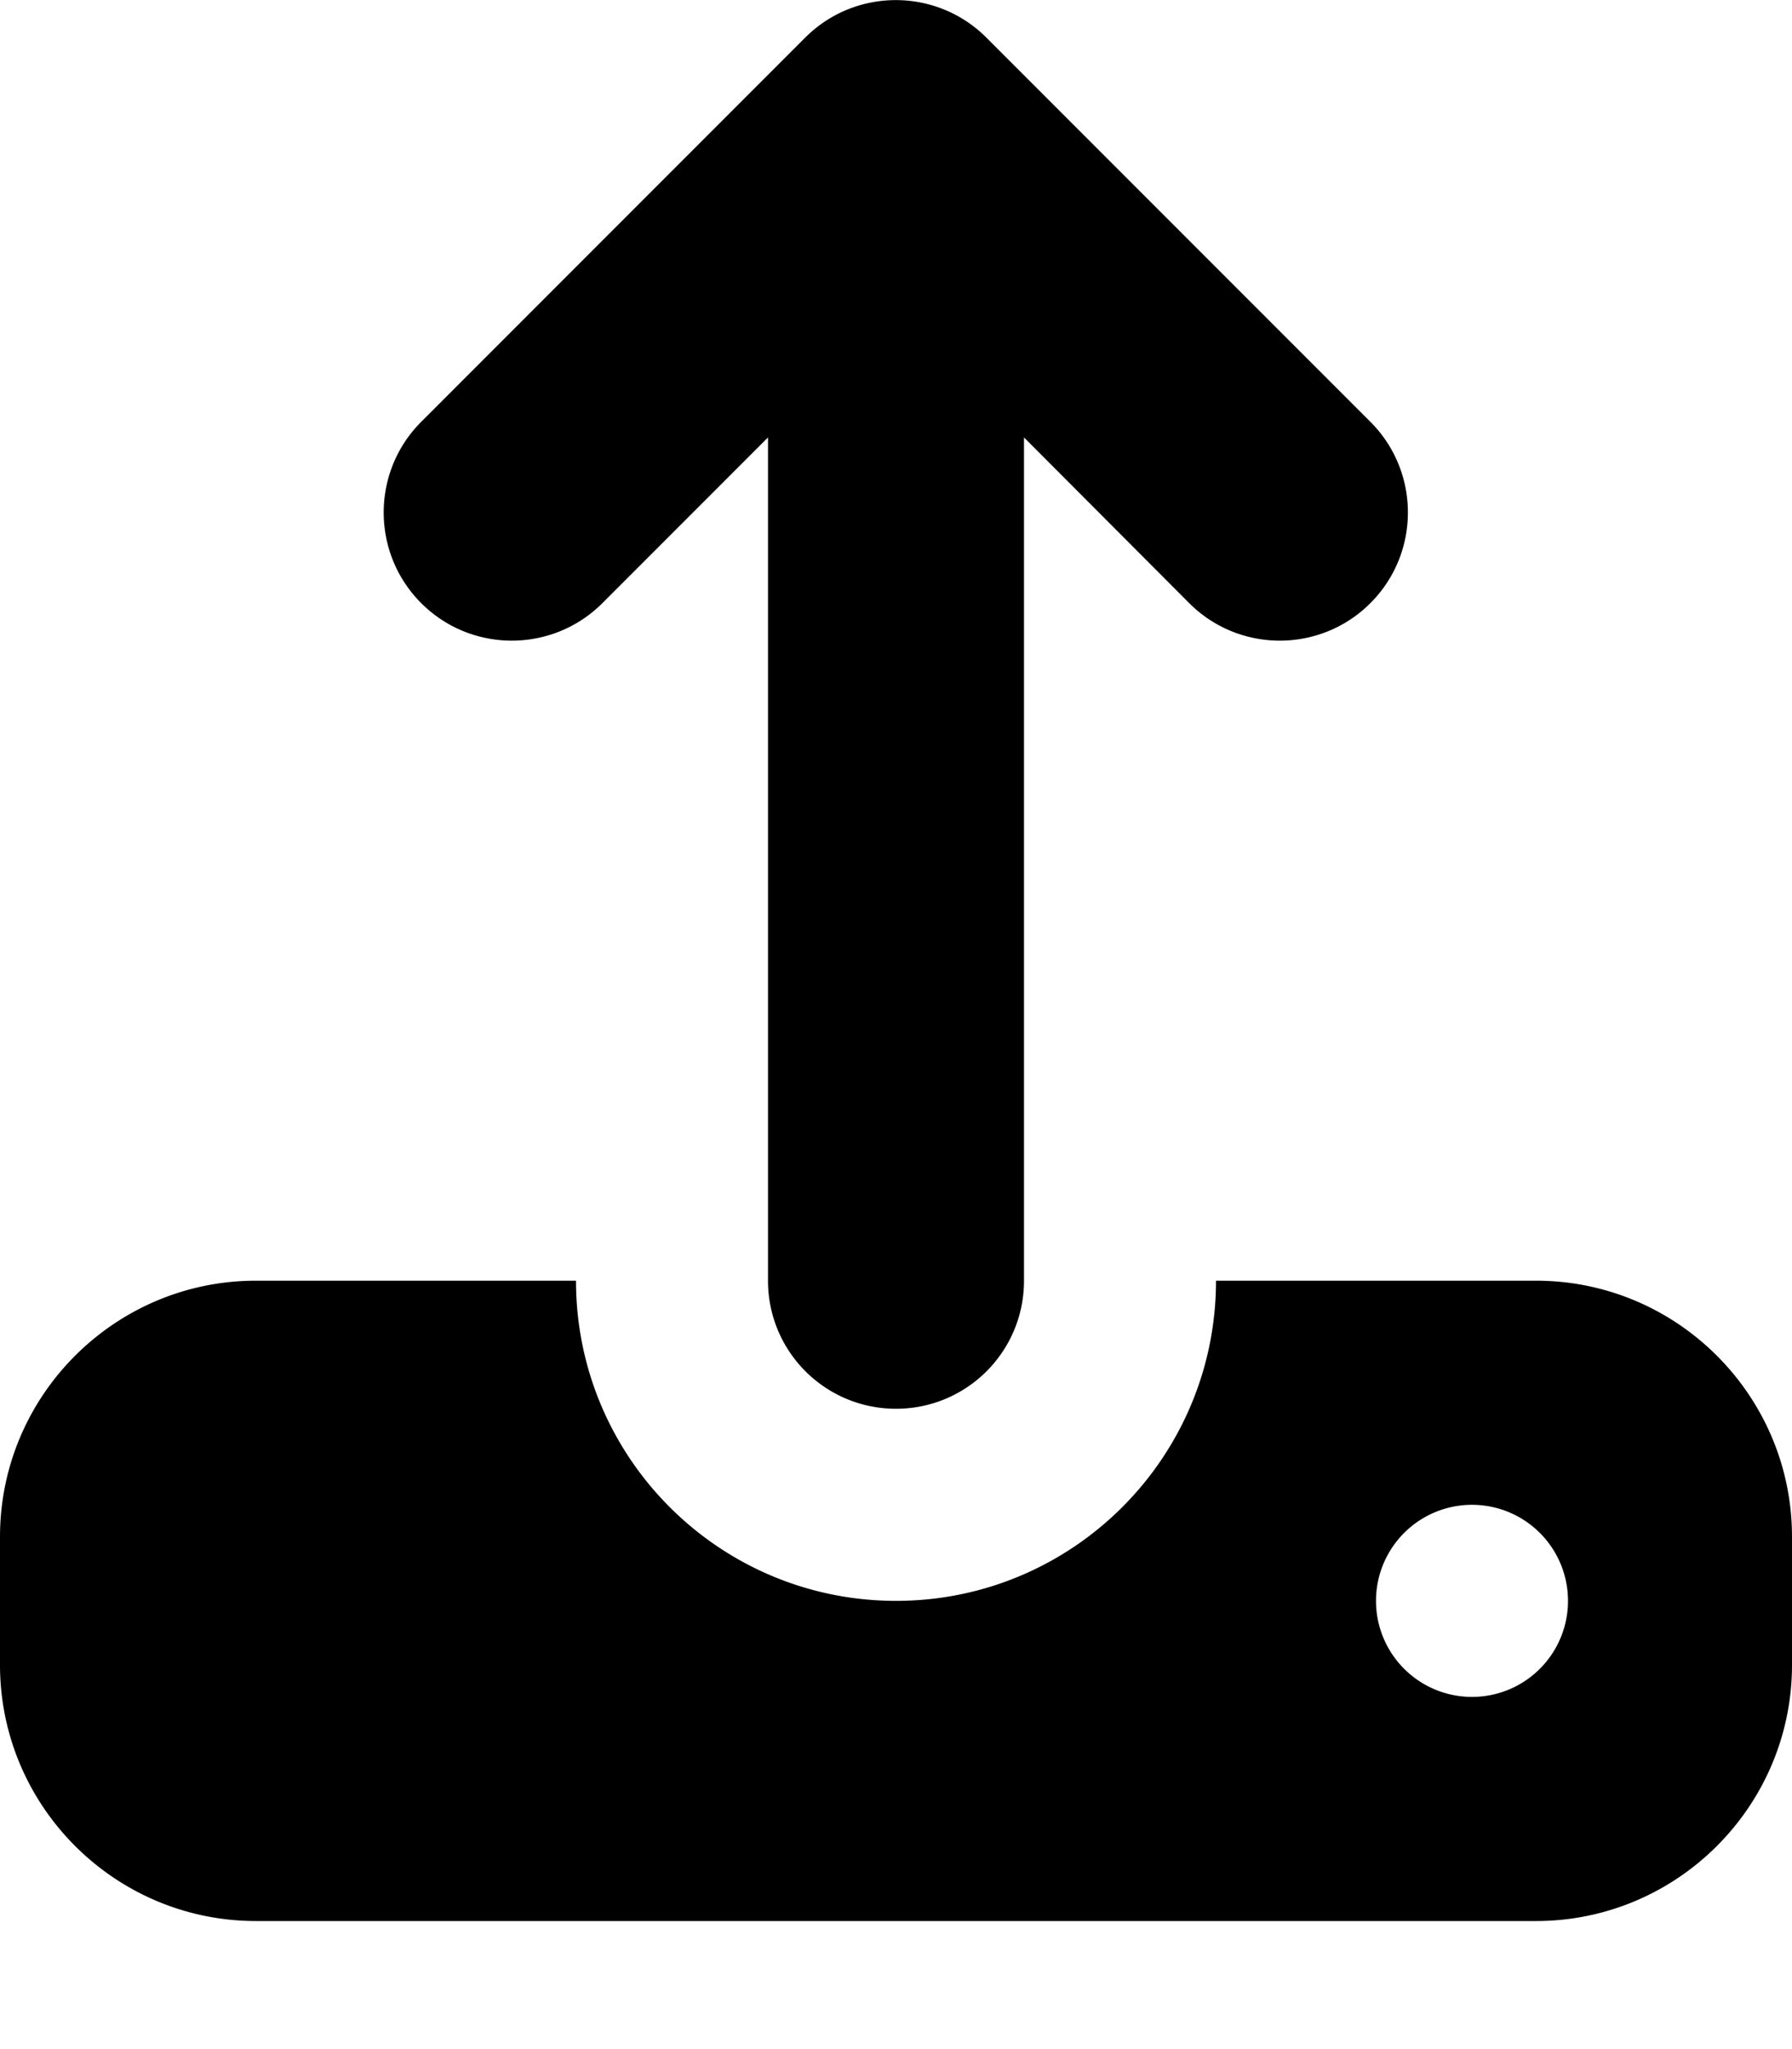 <svg xmlns="http://www.w3.org/2000/svg" viewBox="0 0 448 512"><!--! Font Awesome Free 7.0.0 by @fontawesome - https://fontawesome.com License - https://fontawesome.com/license/free (Icons: CC BY 4.0, Fonts: SIL OFL 1.1, Code: MIT License) Copyright 2025 Fonticons, Inc. --><path fill="currentColor" d="M256 109.3L256 320c0 17.7-14.3 32-32 32s-32-14.3-32-32l0-210.7-41.4 41.4c-12.5 12.5-32.8 12.5-45.3 0s-12.5-32.8 0-45.3l96-96c12.5-12.5 32.8-12.5 45.3 0l96 96c12.5 12.5 12.5 32.8 0 45.3s-32.8 12.5-45.3 0L256 109.3zM224 400c44.2 0 80-35.8 80-80l80 0c35.3 0 64 28.7 64 64l0 32c0 35.3-28.7 64-64 64L64 480c-35.3 0-64-28.7-64-64l0-32c0-35.3 28.7-64 64-64l80 0c0 44.2 35.8 80 80 80zm144 24a24 24 0 1 0 0-48 24 24 0 1 0 0 48z"/></svg>